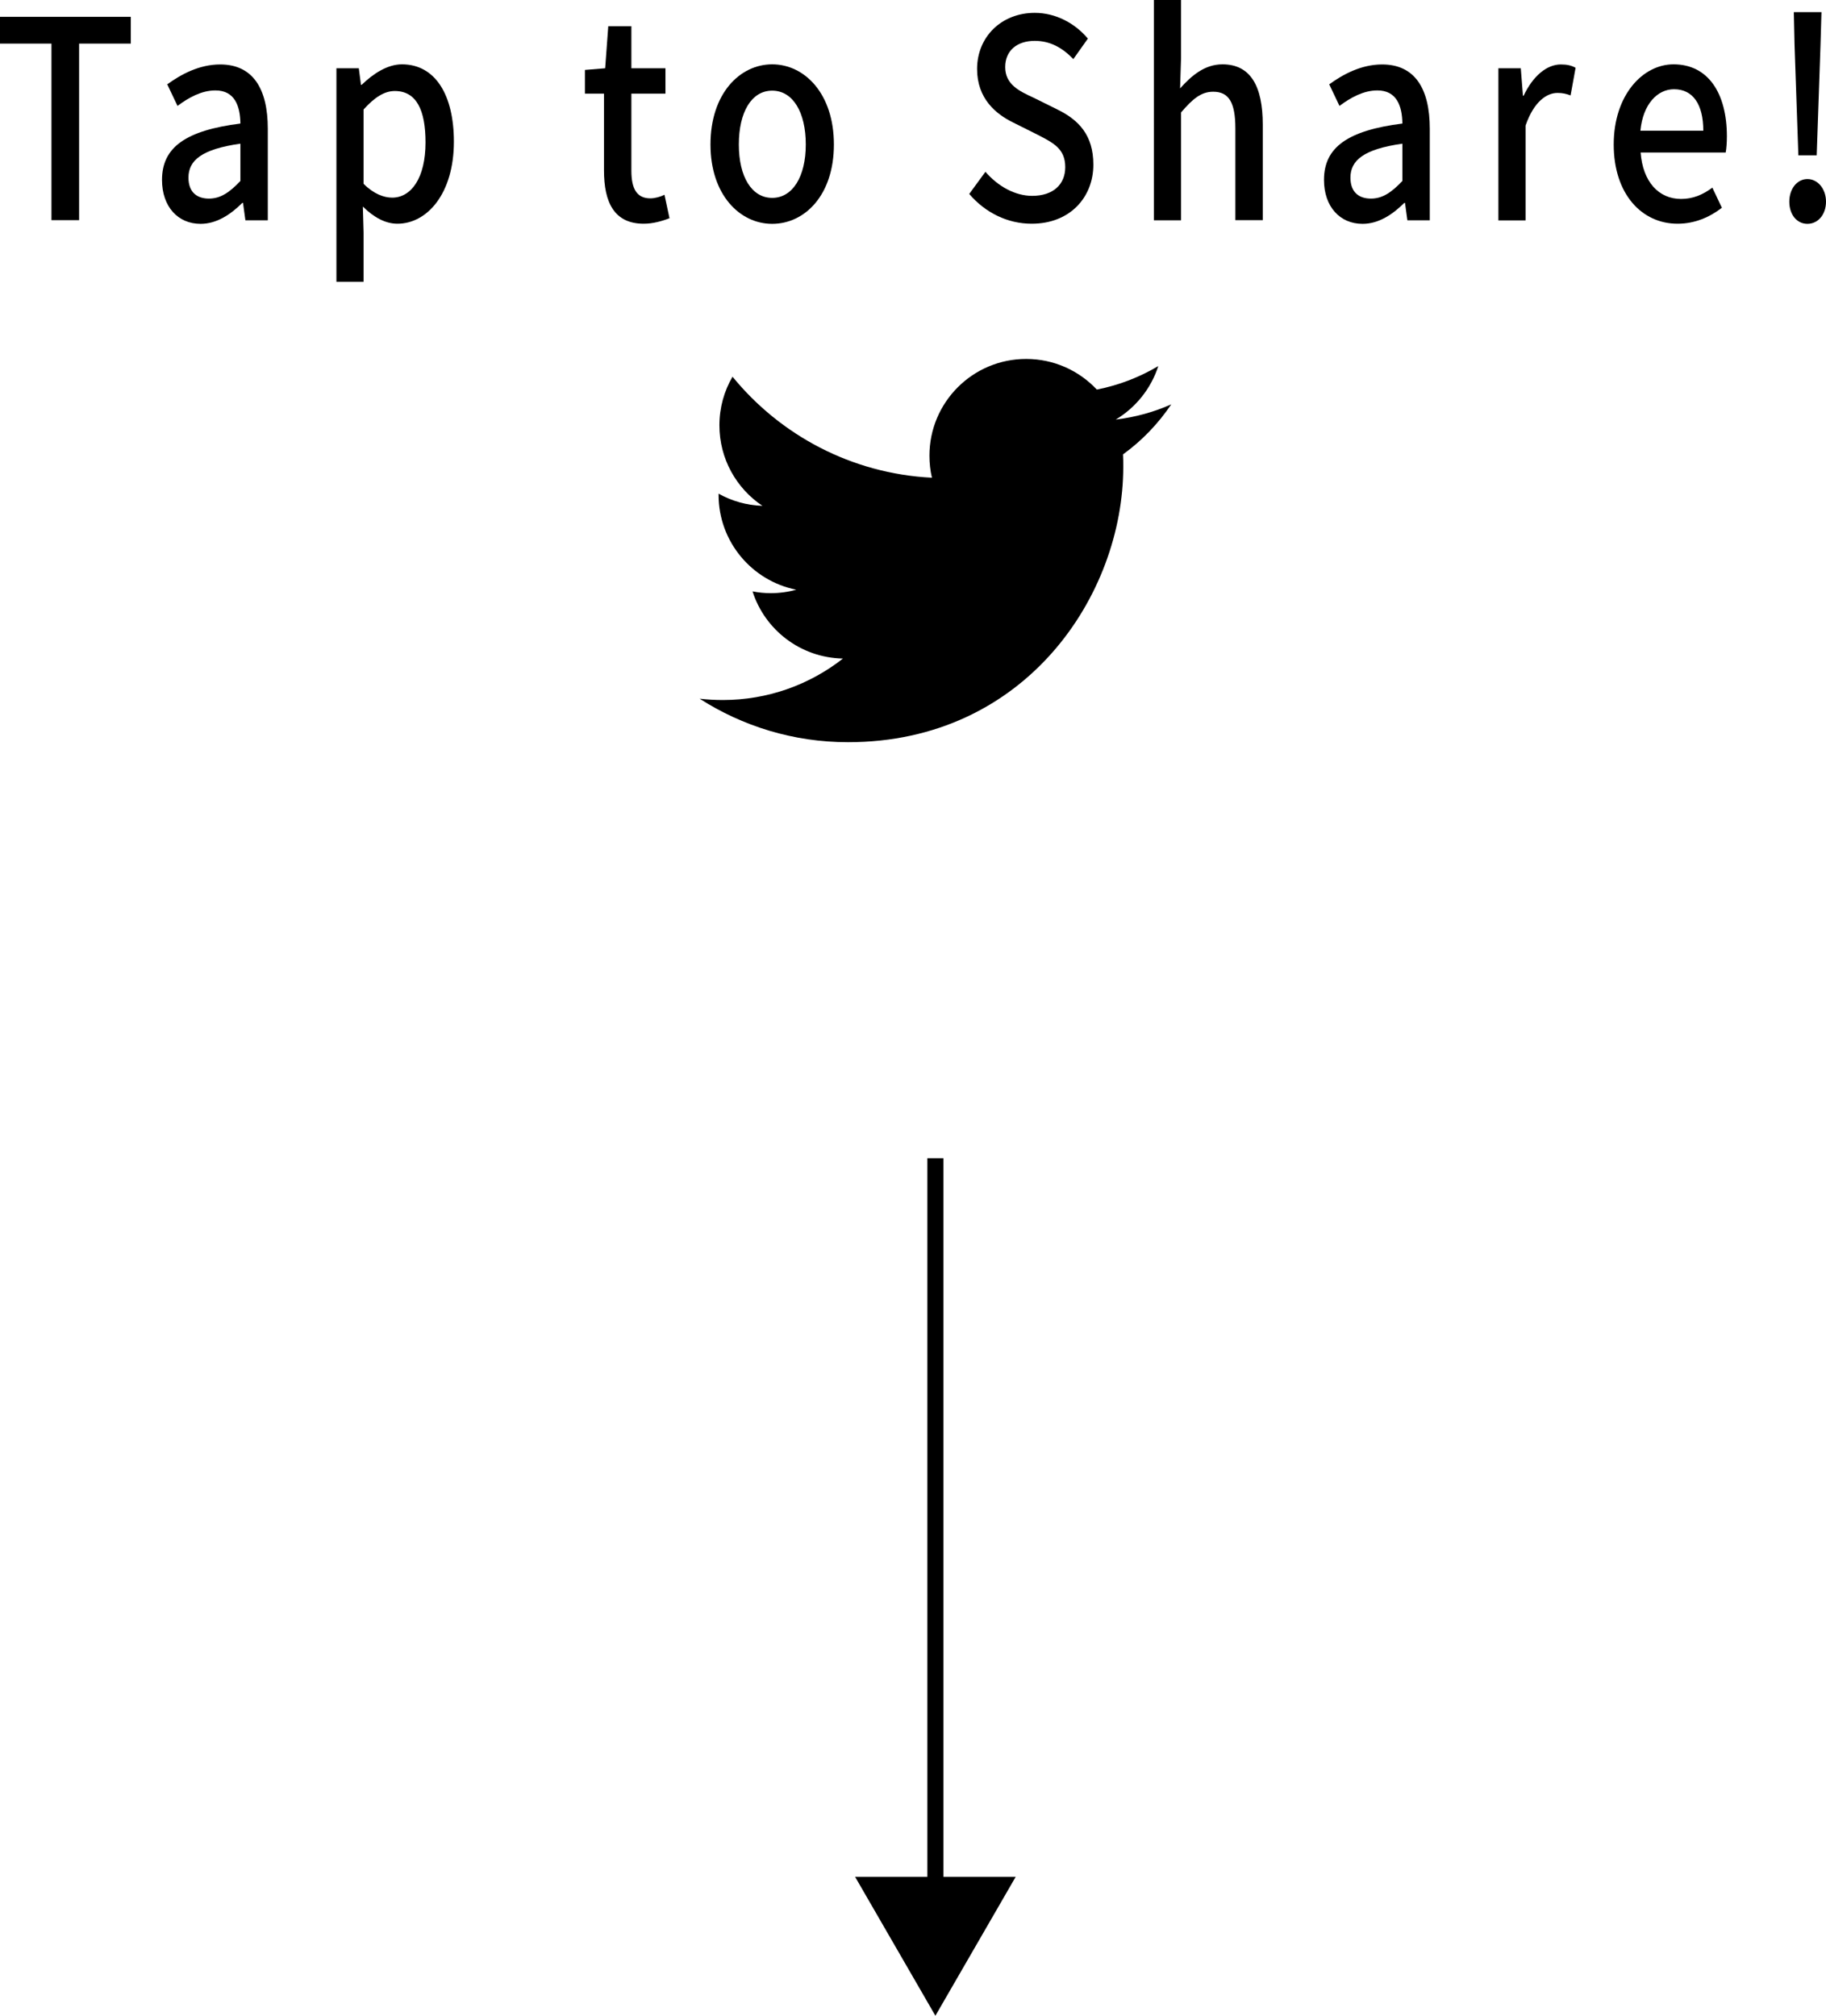 <?xml version="1.0" encoding="UTF-8"?>
<svg id="_レイヤー_2" data-name="レイヤー 2" xmlns="http://www.w3.org/2000/svg" viewBox="0 0 153.28 169.2">
  <defs>
    <style>
      .cls-1 {
        fill: none;
        stroke: #000;
        stroke-miterlimit: 10;
        stroke-width: 1.35px;
      }
    </style>
  </defs>
  <g id="_レイヤー_1-2" data-name="レイヤー 1">
    <g id="scene-04-sp">
      <g>
        <g>
          <g>
            <path d="m4.32,3.66H0V1.41h10.98v2.25h-4.34v14.82h-2.32V3.66Z"/>
            <path d="m13.6,15.1c0-2.74,2-4.15,6.58-4.73-.02-1.48-.48-2.78-2.1-2.78-1.16,0-2.24.6-3.18,1.3l-.86-1.81c1.14-.83,2.68-1.67,4.44-1.67,2.74,0,4,2.02,4,5.4v7.68h-1.88l-.2-1.46h-.06c-1,1-2.18,1.76-3.5,1.76-1.9,0-3.24-1.44-3.24-3.69Zm6.58.09v-3.13c-3.26.46-4.36,1.41-4.36,2.85,0,1.25.74,1.76,1.72,1.76s1.74-.53,2.64-1.48Z"/>
            <path d="m28.24,5.73h1.88l.18,1.39h.06c.96-.93,2.16-1.72,3.38-1.72,2.8,0,4.36,2.57,4.36,6.49,0,4.38-2.26,6.89-4.74,6.89-.98,0-1.96-.51-2.9-1.44l.06,2.18v4.13h-2.28V5.73Zm7.48,6.22c0-2.67-.74-4.31-2.58-4.31-.86,0-1.68.51-2.62,1.55v6.24c.86.86,1.72,1.16,2.4,1.16,1.6,0,2.8-1.65,2.8-4.64Z"/>
            <path d="m50.7,14.31v-6.45h-1.6v-1.99l1.7-.14.26-3.53h1.94v3.53h2.86v2.13h-2.86v6.47c0,1.53.46,2.32,1.6,2.32.38,0,.86-.14,1.18-.3l.42,1.97c-.62.23-1.36.46-2.16.46-2.48,0-3.34-1.79-3.34-4.48Z"/>
            <path d="m59.64,12.13c0-4.27,2.46-6.73,5.18-6.73s5.18,2.46,5.18,6.73-2.46,6.66-5.18,6.66-5.18-2.44-5.18-6.66Zm8,0c0-2.71-1.08-4.52-2.82-4.52s-2.8,1.81-2.8,4.52,1.08,4.48,2.8,4.48,2.82-1.79,2.82-4.48Z"/>
            <path d="m81.36,16.28l1.36-1.86c1.06,1.23,2.5,2.02,3.92,2.02,1.78,0,2.78-.97,2.78-2.41,0-1.55-1-2.04-2.36-2.74l-2.04-1.02c-1.42-.7-3-1.99-3-4.48,0-2.69,2.04-4.71,4.84-4.71,1.72,0,3.34.83,4.46,2.16l-1.22,1.72c-.92-.95-1.94-1.53-3.24-1.53-1.5,0-2.48.83-2.48,2.2,0,1.46,1.18,2.02,2.38,2.57l2.02,1c1.74.86,3,2.11,3,4.62,0,2.74-1.96,4.96-5.18,4.96-2.02,0-3.9-.93-5.24-2.5Z"/>
            <path d="m96.86,0h2.28v4.89l-.08,2.53c.96-1.07,2.06-2.02,3.56-2.02,2.34,0,3.38,1.81,3.38,5.06v8.02h-2.3v-7.7c0-2.2-.56-3.08-1.86-3.08-1.02,0-1.72.6-2.7,1.74v9.05h-2.28V0Z"/>
            <path d="m111.14,15.1c0-2.74,2-4.15,6.58-4.73-.02-1.48-.48-2.78-2.1-2.78-1.16,0-2.24.6-3.18,1.3l-.86-1.81c1.14-.83,2.68-1.67,4.44-1.67,2.74,0,4,2.02,4,5.4v7.68h-1.88l-.2-1.46h-.06c-1,1-2.18,1.76-3.5,1.76-1.9,0-3.24-1.44-3.24-3.69Zm6.58.09v-3.13c-3.26.46-4.36,1.41-4.36,2.85,0,1.25.74,1.76,1.72,1.76s1.74-.53,2.64-1.48Z"/>
            <path d="m125.78,5.73h1.88l.18,2.3h.06c.78-1.65,1.94-2.62,3.12-2.62.54,0,.9.09,1.24.28l-.42,2.32c-.38-.14-.66-.21-1.1-.21-.9,0-1.98.72-2.68,2.74v7.96h-2.28V5.73Z"/>
            <path d="m135.46,12.13c0-4.15,2.44-6.73,5.02-6.73,2.92,0,4.48,2.44,4.48,6.05,0,.51-.04,1.04-.1,1.35h-7.14c.18,2.44,1.5,3.9,3.4,3.9.98,0,1.82-.35,2.62-.95l.8,1.69c-1.02.79-2.28,1.34-3.72,1.34-2.98,0-5.36-2.46-5.36-6.66Zm7.52-1.16c0-2.2-.86-3.48-2.46-3.48-1.38,0-2.6,1.23-2.82,3.48h5.28Z"/>
            <path d="m150.2,16.93c0-1.09.66-1.9,1.52-1.9s1.56.81,1.56,1.9-.68,1.86-1.56,1.86-1.52-.77-1.52-1.86Zm.44-13.17l-.06-2.74h2.32l-.08,2.74-.32,9.28h-1.54l-.32-9.28Z"/>
          </g>
          <path d="m71.18,62.3c14.94,0,23.11-12.38,23.11-23.11,0-.35,0-.7-.02-1.05,1.59-1.15,2.96-2.58,4.05-4.2-1.46.65-3.02,1.08-4.66,1.28,1.68-1.01,2.96-2.6,3.57-4.49-1.57.93-3.31,1.61-5.16,1.97-1.48-1.58-3.59-2.57-5.93-2.57-4.49,0-8.12,3.64-8.12,8.12,0,.64.07,1.26.21,1.85-6.75-.34-12.73-3.57-16.74-8.48-.7,1.2-1.1,2.59-1.1,4.08,0,2.82,1.43,5.3,3.61,6.76-1.33-.04-2.58-.41-3.68-1.02,0,.03,0,.07,0,.1,0,3.93,2.8,7.22,6.52,7.96-.68.19-1.4.29-2.14.29-.52,0-1.03-.05-1.53-.15,1.03,3.23,4.03,5.57,7.59,5.64-2.78,2.18-6.28,3.48-10.09,3.48-.66,0-1.3-.04-1.94-.11,3.59,2.3,7.86,3.65,12.45,3.65"/>
        </g>
        <g>
          <line class="cls-1" x1="78.52" y1="97.22" x2="78.52" y2="159.51"/>
          <polygon points="71.78 157.54 78.52 169.2 85.26 157.54 71.78 157.54"/>
        </g>
      </g>
    </g>
  </g>
</svg>